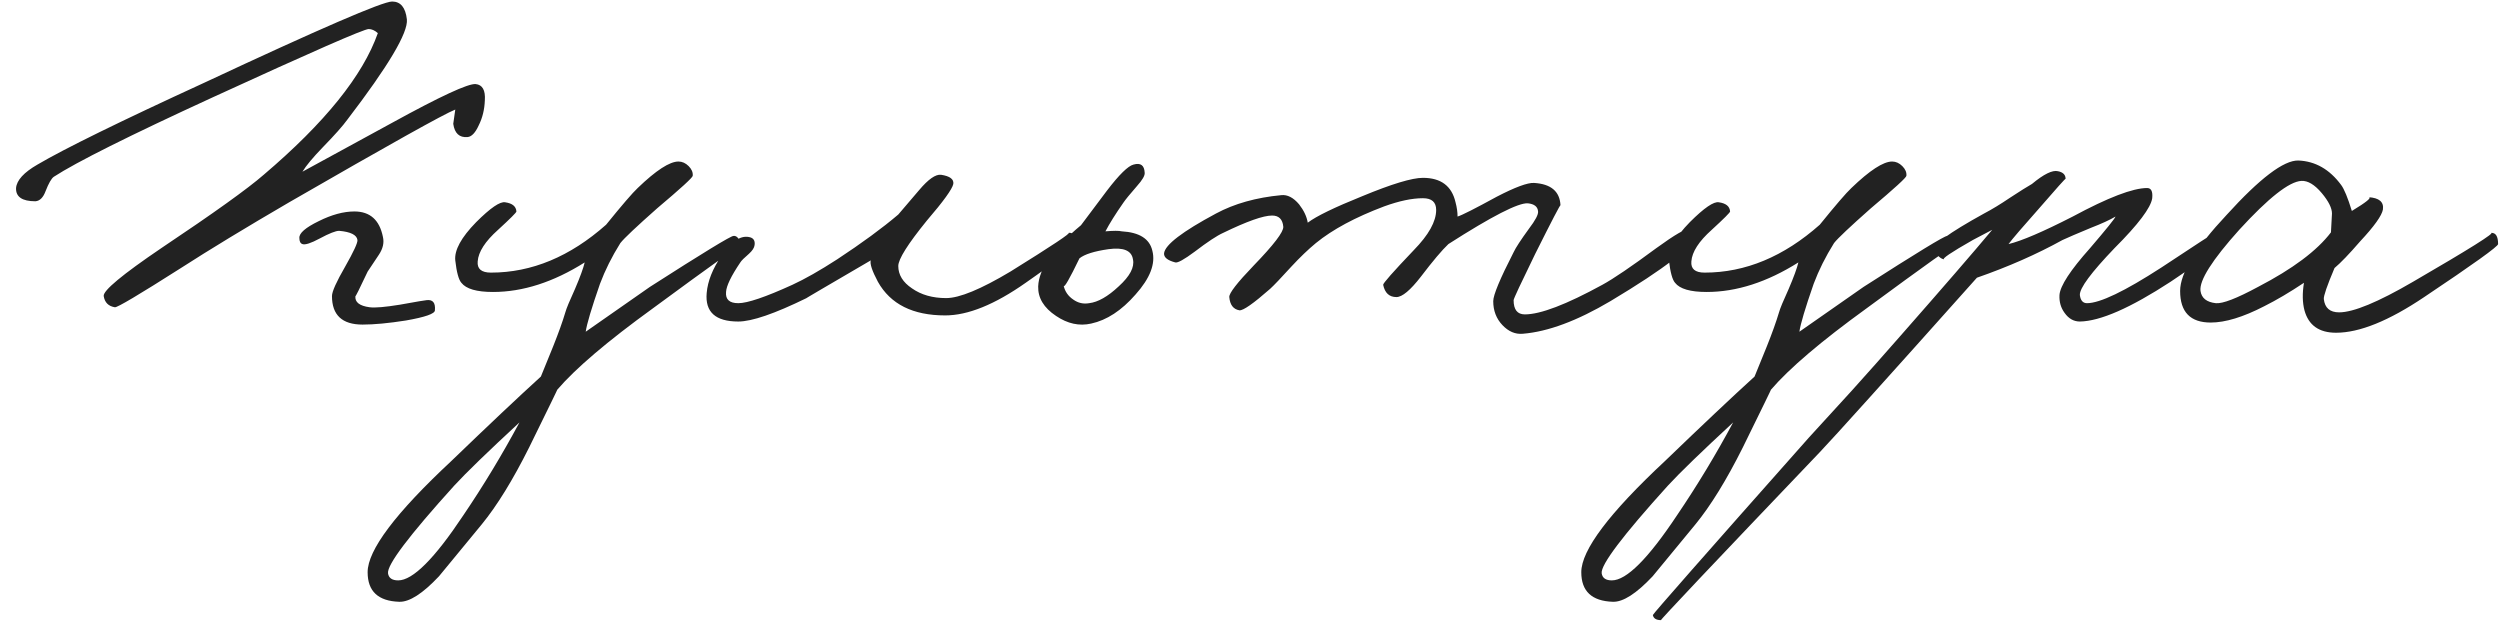 <?xml version="1.0" encoding="UTF-8"?> <svg xmlns="http://www.w3.org/2000/svg" width="157" height="39" viewBox="0 0 157 39" fill="none"> <path d="M27.312 19.488C27.312 19.701 26.704 19.915 25.488 20.128C24.4 20.299 23.493 20.384 22.768 20.384C21.488 20.384 20.848 19.787 20.848 18.592C20.848 18.315 21.125 17.696 21.68 16.736C22.213 15.797 22.469 15.243 22.448 15.072C22.405 14.752 22.021 14.56 21.296 14.496C21.083 14.496 20.677 14.656 20.08 14.976C19.525 15.275 19.163 15.392 18.992 15.328C18.864 15.285 18.8 15.157 18.8 14.944C18.779 14.645 19.184 14.293 20.016 13.888C20.827 13.483 21.573 13.28 22.256 13.28C23.237 13.28 23.835 13.813 24.048 14.88C24.133 15.243 24.048 15.616 23.792 16C23.344 16.683 23.109 17.035 23.088 17.056C22.576 18.144 22.32 18.656 22.32 18.592C22.277 18.976 22.576 19.211 23.216 19.296C23.557 19.339 24.187 19.285 25.104 19.136C26.171 18.944 26.736 18.848 26.8 18.848C27.184 18.805 27.355 19.019 27.312 19.488ZM30.448 6.304C30.427 6.88 30.299 7.403 30.064 7.872C29.851 8.341 29.616 8.587 29.36 8.608C28.848 8.651 28.549 8.373 28.464 7.776L28.592 6.88C27.888 7.157 24.411 9.099 18.16 12.704C15.451 14.283 13.168 15.669 11.312 16.864C8.731 18.507 7.365 19.317 7.216 19.296C6.811 19.232 6.576 18.997 6.512 18.592C6.469 18.251 7.675 17.248 10.128 15.584C13.413 13.387 15.557 11.851 16.56 10.976C20.4 7.712 22.789 4.747 23.728 2.08C23.536 1.909 23.344 1.824 23.152 1.824C22.853 1.824 19.589 3.253 13.36 6.112C8.112 8.523 4.784 10.187 3.376 11.104C3.227 11.211 3.056 11.509 2.864 12C2.715 12.405 2.501 12.619 2.224 12.64C1.392 12.64 0.987 12.363 1.008 11.808C1.051 11.317 1.499 10.827 2.352 10.336C4.059 9.333 7.536 7.627 12.784 5.216C20.08 1.803 24.027 0.096 24.624 0.096C25.157 0.096 25.467 0.469 25.552 1.216C25.637 2.048 24.389 4.149 21.808 7.52C21.531 7.904 21.019 8.48 20.272 9.248C19.653 9.888 19.227 10.4 18.992 10.784L24.624 7.712C27.653 6.048 29.403 5.237 29.872 5.28C30.299 5.323 30.491 5.664 30.448 6.304ZM46.575 15.392C46.575 15.307 44.719 16.629 41.007 19.36C38.148 21.429 36.143 23.136 34.991 24.48C35.076 24.331 34.489 25.536 33.231 28.096C32.207 30.144 31.215 31.755 30.255 32.928L27.567 36.192C26.543 37.28 25.711 37.813 25.071 37.792C23.748 37.749 23.087 37.131 23.087 35.936C23.087 34.549 24.836 32.224 28.335 28.96C30.66 26.72 32.537 24.949 33.967 23.648L34.735 21.76C35.076 20.907 35.332 20.192 35.503 19.616C35.567 19.381 35.769 18.891 36.111 18.144C36.431 17.397 36.633 16.843 36.719 16.48C34.756 17.717 32.836 18.336 30.959 18.336C29.935 18.336 29.273 18.144 28.975 17.76C28.804 17.568 28.676 17.099 28.591 16.352C28.527 15.712 28.964 14.912 29.903 13.952C30.799 13.056 31.407 12.64 31.727 12.704C32.175 12.768 32.409 12.96 32.431 13.28C32.431 13.344 32.047 13.728 31.279 14.432C30.468 15.157 30.041 15.819 29.999 16.416C29.956 16.885 30.233 17.12 30.831 17.12C33.391 17.12 35.801 16.117 38.063 14.112C39.065 12.875 39.727 12.107 40.047 11.808C41.199 10.699 42.052 10.144 42.607 10.144C42.841 10.144 43.055 10.24 43.247 10.432C43.439 10.624 43.524 10.827 43.503 11.04C43.503 11.147 42.756 11.829 41.263 13.088C39.961 14.24 39.193 14.965 38.959 15.264C38.425 16.117 37.999 16.971 37.679 17.824C37.145 19.36 36.847 20.363 36.783 20.832L40.815 18.016C44.143 15.883 45.892 14.816 46.063 14.816C46.191 14.795 46.308 14.869 46.415 15.04C46.521 15.168 46.575 15.285 46.575 15.392ZM32.623 26.528C30.639 28.363 29.273 29.685 28.527 30.496C25.689 33.632 24.303 35.467 24.367 36C24.409 36.299 24.623 36.448 25.007 36.448C25.924 36.448 27.289 35.083 29.103 32.352C30.361 30.496 31.535 28.555 32.623 26.528ZM67.612 15.136C67.505 15.477 66.439 16.352 64.412 17.76C62.471 19.125 60.785 19.808 59.356 19.808C57.329 19.808 55.921 19.104 55.132 17.696C54.769 17.013 54.62 16.565 54.684 16.352C51.868 17.995 50.524 18.784 50.652 18.72C48.647 19.701 47.217 20.192 46.364 20.192C44.935 20.192 44.273 19.595 44.38 18.4C44.444 17.653 44.753 16.875 45.308 16.064C45.905 15.189 46.471 14.795 47.004 14.88C47.303 14.923 47.431 15.093 47.388 15.392C47.367 15.563 47.249 15.744 47.036 15.936C46.737 16.192 46.556 16.373 46.492 16.48C45.916 17.333 45.617 17.952 45.596 18.336C45.553 18.805 45.809 19.04 46.364 19.04C46.94 19.04 48.071 18.656 49.756 17.888C50.545 17.525 51.484 16.992 52.572 16.288C54.129 15.264 55.409 14.325 56.412 13.472L57.724 11.936C58.3 11.253 58.759 10.933 59.1 10.976C59.655 11.061 59.911 11.253 59.868 11.552C59.804 11.872 59.249 12.64 58.204 13.856C57.009 15.328 56.412 16.277 56.412 16.704C56.412 17.259 56.7 17.728 57.276 18.112C57.852 18.517 58.567 18.72 59.42 18.72C60.252 18.72 61.596 18.165 63.452 17.056C66.097 15.413 67.313 14.603 67.1 14.624C67.228 14.603 67.356 14.645 67.484 14.752C67.612 14.859 67.655 14.987 67.612 15.136ZM72.367 15.744C72.58 16.555 72.228 17.472 71.311 18.496C70.436 19.499 69.508 20.107 68.526 20.32C67.78 20.491 67.044 20.331 66.319 19.84C65.55 19.328 65.177 18.709 65.198 17.984C65.241 16.875 66.137 15.595 67.886 14.144L69.519 11.968C70.287 10.965 70.841 10.421 71.183 10.336C71.63 10.208 71.865 10.379 71.886 10.848C71.908 11.019 71.748 11.296 71.406 11.68C70.959 12.192 70.671 12.544 70.543 12.736C70.052 13.44 69.678 14.037 69.422 14.528C69.934 14.485 70.276 14.485 70.447 14.528C71.556 14.592 72.196 14.997 72.367 15.744ZM71.15 16.288C71.065 15.733 70.553 15.52 69.615 15.648C68.719 15.776 68.111 15.968 67.79 16.224C67.172 17.504 66.841 18.08 66.799 17.952C66.884 18.315 67.087 18.603 67.406 18.816C67.705 19.029 68.036 19.104 68.398 19.04C68.953 18.976 69.572 18.624 70.254 17.984C70.959 17.344 71.257 16.779 71.15 16.288ZM106.383 14.816C106.341 15.477 104.591 16.843 101.135 18.912C99.045 20.149 97.21 20.832 95.631 20.96C95.162 21.003 94.735 20.821 94.351 20.416C93.967 20.011 93.775 19.509 93.775 18.912C93.775 18.528 94.202 17.504 95.055 15.84C95.183 15.563 95.503 15.072 96.015 14.368C96.421 13.835 96.613 13.472 96.591 13.28C96.57 12.981 96.357 12.811 95.951 12.768C95.354 12.725 93.69 13.579 90.959 15.328C90.554 15.712 89.978 16.395 89.231 17.376C88.57 18.229 88.058 18.656 87.695 18.656C87.247 18.656 86.97 18.4 86.863 17.888C86.842 17.803 87.482 17.077 88.783 15.712C89.722 14.752 90.191 13.909 90.191 13.184C90.191 12.693 89.914 12.448 89.359 12.448C88.677 12.448 87.866 12.619 86.927 12.96C85.114 13.643 83.685 14.411 82.639 15.264C82.149 15.669 81.637 16.16 81.103 16.736C80.442 17.461 79.994 17.931 79.759 18.144C78.714 19.061 78.074 19.509 77.839 19.488C77.455 19.424 77.242 19.147 77.199 18.656C77.178 18.421 77.69 17.76 78.735 16.672C79.994 15.371 80.613 14.56 80.591 14.24C80.549 13.771 80.314 13.536 79.887 13.536C79.333 13.536 78.309 13.899 76.815 14.624C76.431 14.795 75.834 15.189 75.023 15.808C74.362 16.299 73.957 16.523 73.807 16.48C73.317 16.352 73.082 16.16 73.103 15.904C73.167 15.371 74.255 14.539 76.367 13.408C77.519 12.789 78.885 12.405 80.463 12.256C80.847 12.213 81.221 12.405 81.583 12.832C81.882 13.216 82.063 13.6 82.127 13.984C82.661 13.579 83.802 13.024 85.551 12.32C87.407 11.552 88.677 11.168 89.359 11.168C90.49 11.168 91.173 11.68 91.407 12.704C91.493 13.024 91.535 13.323 91.535 13.6C91.813 13.515 92.634 13.099 93.999 12.352C95.151 11.755 95.93 11.467 96.335 11.488C97.402 11.552 97.957 12.021 97.999 12.896C97.999 12.811 97.466 13.835 96.399 15.968C95.503 17.803 95.055 18.763 95.055 18.848C95.055 19.445 95.29 19.744 95.759 19.744C96.741 19.744 98.362 19.125 100.623 17.888C101.327 17.504 102.458 16.736 104.015 15.584C105.189 14.731 105.893 14.325 106.127 14.368C106.298 14.411 106.383 14.56 106.383 14.816ZM122.794 15.392C122.794 15.307 120.938 16.629 117.226 19.36C114.367 21.429 112.362 23.136 111.21 24.48C111.295 24.331 110.708 25.536 109.45 28.096C108.426 30.144 107.434 31.755 106.474 32.928L103.785 36.192C102.761 37.28 101.929 37.813 101.289 37.792C99.967 37.749 99.305 37.131 99.305 35.936C99.305 34.549 101.055 32.224 104.553 28.96C106.879 26.72 108.756 24.949 110.186 23.648L110.954 21.76C111.295 20.907 111.551 20.192 111.722 19.616C111.786 19.381 111.988 18.891 112.33 18.144C112.65 17.397 112.852 16.843 112.938 16.48C110.975 17.717 109.055 18.336 107.178 18.336C106.154 18.336 105.492 18.144 105.194 17.76C105.023 17.568 104.895 17.099 104.809 16.352C104.745 15.712 105.183 14.912 106.122 13.952C107.018 13.056 107.626 12.64 107.946 12.704C108.394 12.768 108.628 12.96 108.65 13.28C108.65 13.344 108.266 13.728 107.498 14.432C106.687 15.157 106.26 15.819 106.218 16.416C106.175 16.885 106.452 17.12 107.049 17.12C109.61 17.12 112.02 16.117 114.282 14.112C115.284 12.875 115.946 12.107 116.266 11.808C117.418 10.699 118.271 10.144 118.826 10.144C119.06 10.144 119.274 10.24 119.466 10.432C119.658 10.624 119.743 10.827 119.722 11.04C119.722 11.147 118.975 11.829 117.482 13.088C116.18 14.24 115.412 14.965 115.178 15.264C114.644 16.117 114.218 16.971 113.898 17.824C113.364 19.36 113.066 20.363 113.002 20.832L117.034 18.016C120.362 15.883 122.111 14.816 122.282 14.816C122.41 14.795 122.527 14.869 122.634 15.04C122.74 15.168 122.794 15.285 122.794 15.392ZM108.842 26.528C106.858 28.363 105.492 29.685 104.745 30.496C101.908 33.632 100.521 35.467 100.585 36C100.628 36.299 100.841 36.448 101.225 36.448C102.143 36.448 103.508 35.083 105.322 32.352C106.58 30.496 107.754 28.555 108.842 26.528ZM139.575 14.88C139.553 15.328 138.465 16.267 136.311 17.696C133.793 19.339 131.895 20.171 130.615 20.192C130.231 20.192 129.911 20.011 129.655 19.648C129.42 19.328 129.313 18.955 129.335 18.528C129.377 17.952 130.017 16.971 131.255 15.584C132.279 14.389 132.812 13.728 132.855 13.6C132.492 13.813 131.98 14.048 131.319 14.304C130.444 14.667 129.847 14.923 129.527 15.072C127.905 15.968 126.113 16.757 124.151 17.44C118.455 23.819 115.169 27.467 114.295 28.384C107.575 35.424 104.247 38.944 104.311 38.944C104.012 38.944 103.841 38.837 103.799 38.624C103.799 38.56 107.063 34.848 113.591 27.488L116.311 24.512C117.292 23.424 118.305 22.283 119.351 21.088C121.996 18.08 123.916 15.861 125.111 14.432L123.895 15.072C122.508 15.861 121.911 16.267 122.103 16.288C121.889 16.267 121.676 16.075 121.463 15.712C121.313 15.413 122.359 14.645 124.599 13.408C125.089 13.152 125.633 12.821 126.231 12.416C126.849 12.011 127.308 11.723 127.607 11.552C128.353 10.933 128.897 10.667 129.239 10.752C129.559 10.816 129.719 10.976 129.719 11.232C129.719 11.189 129.164 11.808 128.055 13.088C127.031 14.24 126.391 14.987 126.135 15.328C126.945 15.136 128.289 14.56 130.167 13.6C132.385 12.405 133.943 11.808 134.839 11.808C135.095 11.808 135.201 12.021 135.159 12.448C135.073 13.045 134.284 14.091 132.791 15.584C131.319 17.12 130.593 18.101 130.615 18.528C130.657 18.869 130.807 19.04 131.063 19.04C131.873 19.04 133.431 18.293 135.735 16.8C137.932 15.349 139.041 14.624 139.063 14.624C139.404 14.581 139.575 14.667 139.575 14.88ZM156.88 15.328C156.88 15.477 155.333 16.587 152.24 18.656C150.021 20.149 148.176 20.896 146.704 20.896C145.637 20.896 144.976 20.427 144.72 19.488C144.592 18.997 144.581 18.421 144.688 17.76C143.792 18.357 142.96 18.848 142.192 19.232C140.869 19.915 139.749 20.256 138.832 20.256C137.552 20.256 136.912 19.595 136.912 18.272C136.912 17.163 137.883 15.573 139.824 13.504C141.915 11.2 143.419 10.059 144.336 10.08C145.403 10.123 146.299 10.635 147.024 11.616C147.216 11.872 147.44 12.416 147.696 13.248C148.613 12.693 148.965 12.405 148.752 12.384C149.413 12.427 149.712 12.683 149.648 13.152C149.584 13.536 149.104 14.208 148.208 15.168C147.525 15.957 146.992 16.512 146.608 16.832C146.139 17.941 145.915 18.592 145.936 18.784C146 19.339 146.32 19.616 146.896 19.616C147.792 19.616 149.339 18.976 151.536 17.696C155.099 15.627 156.731 14.603 156.432 14.624C156.731 14.603 156.88 14.837 156.88 15.328ZM146.448 13.408C146.448 13.067 146.235 12.64 145.808 12.128C145.36 11.595 144.933 11.339 144.528 11.36C143.76 11.403 142.459 12.427 140.624 14.432C138.917 16.331 138.107 17.611 138.192 18.272C138.256 18.72 138.576 18.976 139.152 19.04C139.579 19.083 140.464 18.741 141.808 18.016C143.984 16.885 145.509 15.744 146.384 14.592L146.448 13.408Z" fill="#222222"></path> </svg> 